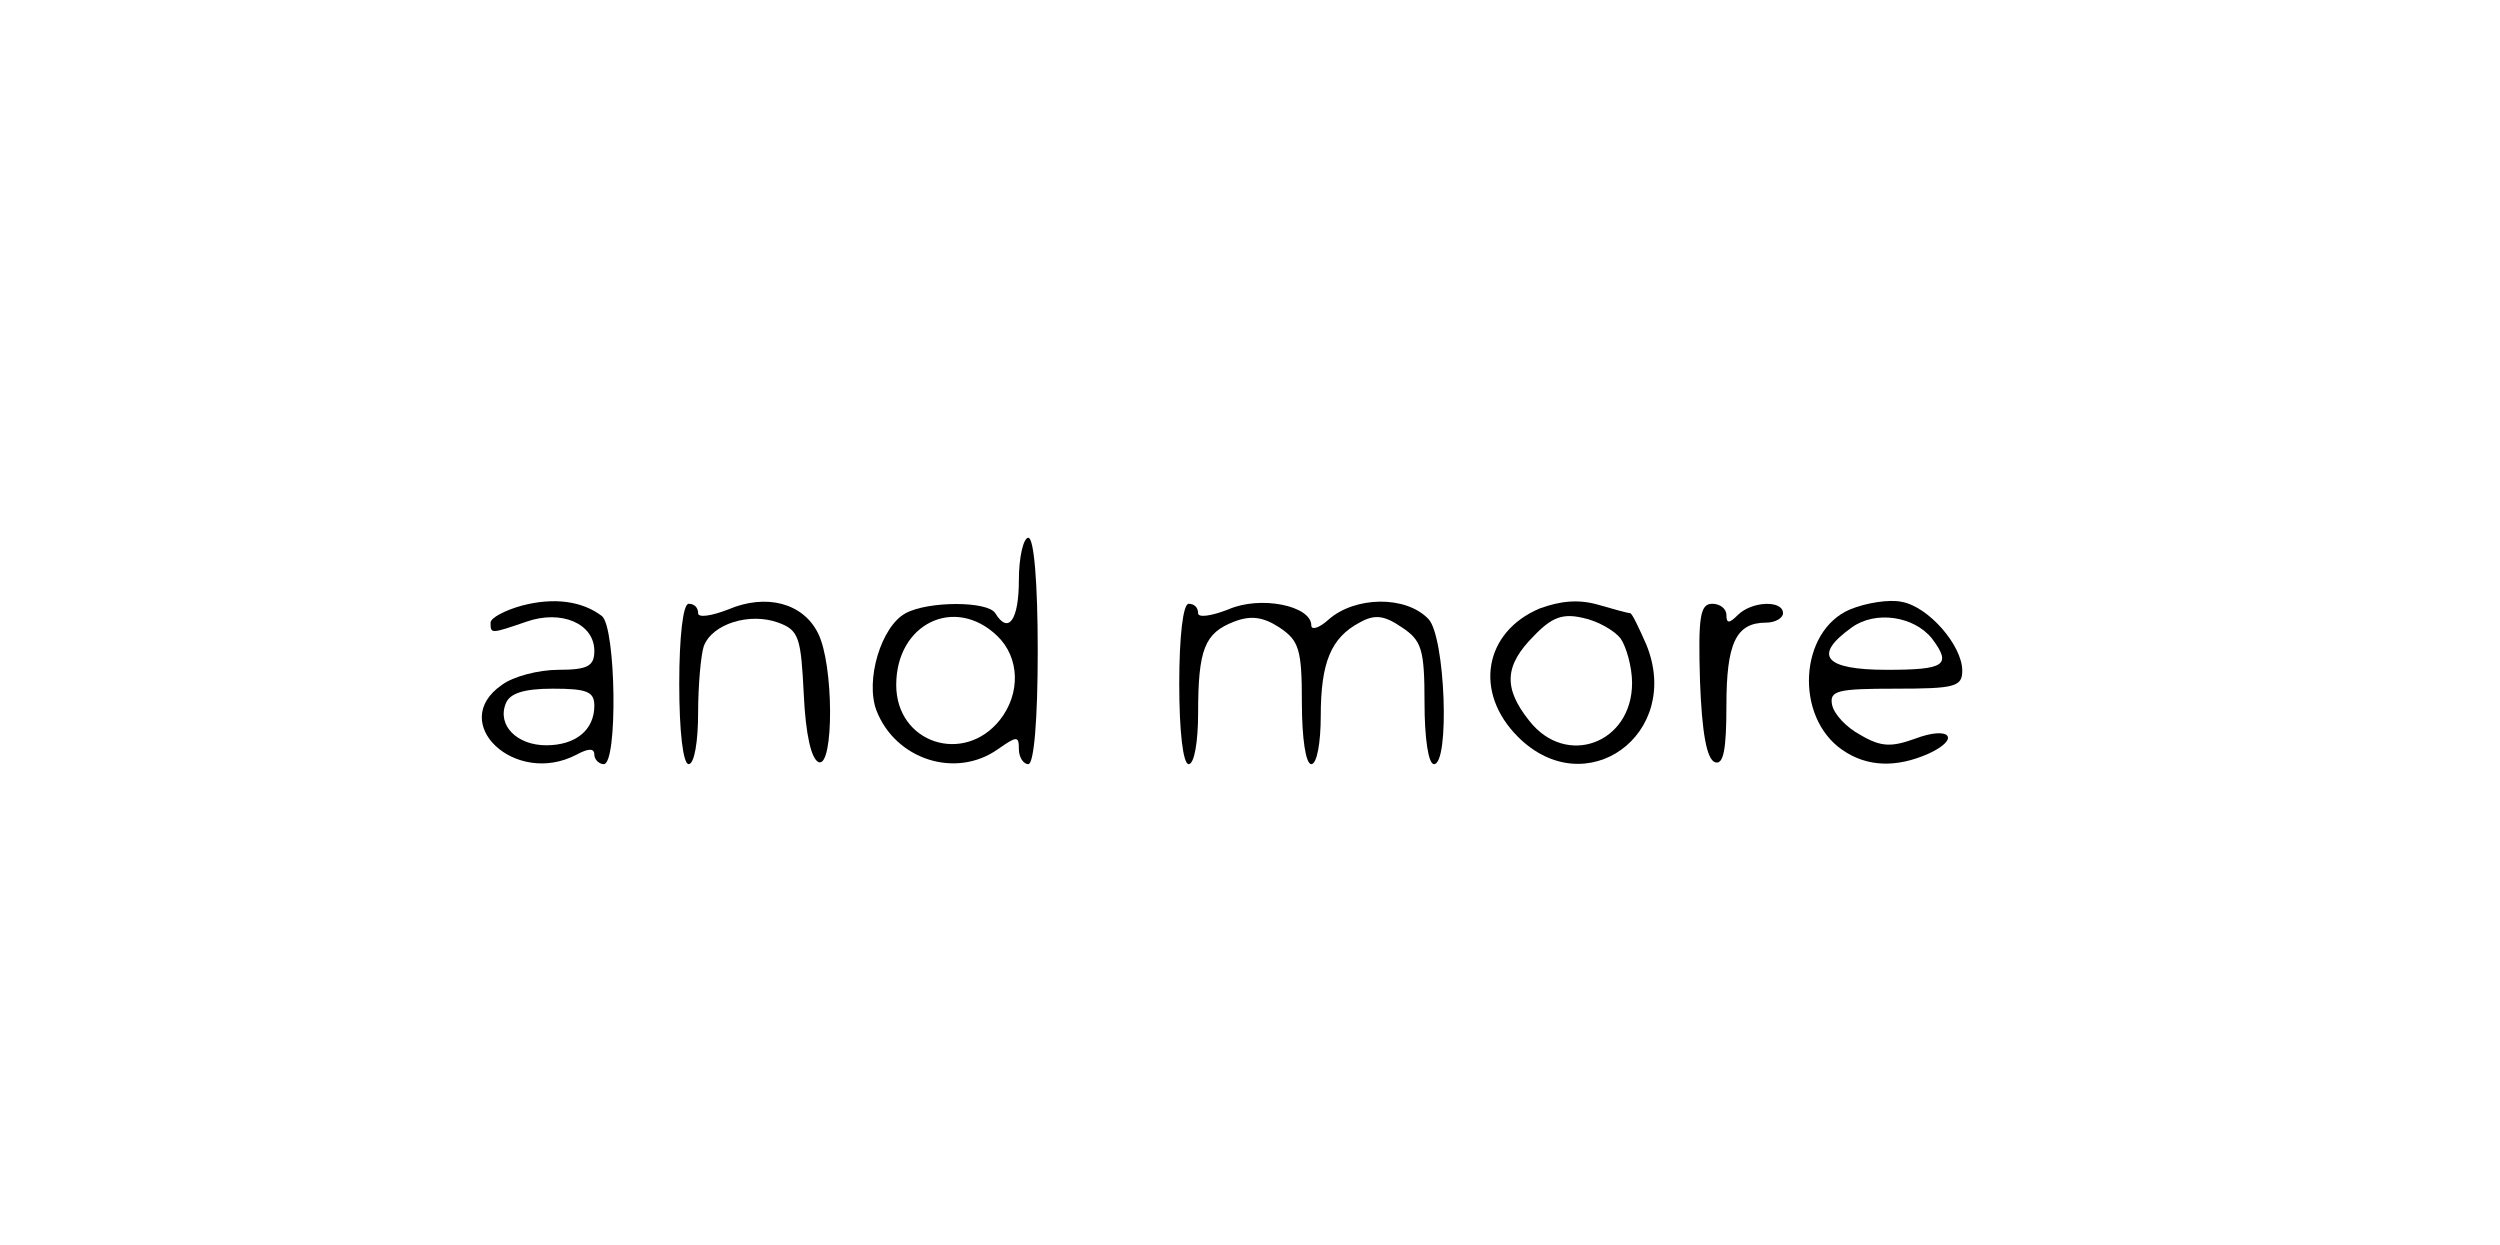 <?xml version="1.0" standalone="no"?>
<!DOCTYPE svg PUBLIC "-//W3C//DTD SVG 20010904//EN"
 "http://www.w3.org/TR/2001/REC-SVG-20010904/DTD/svg10.dtd">
<svg version="1.0" xmlns="http://www.w3.org/2000/svg"
 width="265pt" height="132pt" viewBox="0 0 265 132"
 preserveAspectRatio="xMidYMid meet">

<g transform="translate(0,132) scale(0.1,-0.1)"
fill="#000000" stroke="none">
<path d="M1080 705 c0 -42 -11 -58 -25 -35 -8 13 -71 13 -95 0 -26 -14 -43
-71 -31 -103 20 -52 84 -73 129 -41 20 14 22 14 22 0 0 -9 5 -16 10 -16 6 0
10 47 10 120 0 73 -4 120 -10 120 -5 0 -10 -20 -10 -45z m-23 -59 c24 -23 25
-61 3 -89 -38 -48 -110 -25 -110 37 0 65 62 95 107 52z"/>
<path d="M553 678 c-18 -5 -33 -13 -33 -18 0 -12 0 -12 38 1 37 13 72 -2 72
-31 0 -16 -7 -20 -38 -20 -21 0 -48 -7 -60 -16 -58 -40 14 -108 79 -74 13 7
19 7 19 0 0 -5 5 -10 10 -10 15 0 13 145 -2 157 -21 16 -51 20 -85 11z m77
-106 c0 -26 -20 -42 -51 -42 -31 0 -52 21 -43 44 4 11 19 16 50 16 36 0 44 -3
44 -18z"/>
<path d="M772 674 c-18 -7 -32 -9 -32 -4 0 6 -4 10 -10 10 -6 0 -10 -35 -10
-85 0 -50 4 -85 10 -85 6 0 10 24 10 54 0 30 3 62 6 71 9 24 49 36 79 25 22
-8 24 -16 27 -76 2 -43 8 -69 16 -72 16 -5 16 104 -1 137 -16 32 -55 42 -95
25z"/>
<path d="M1302 674 c-18 -7 -32 -9 -32 -4 0 6 -4 10 -10 10 -6 0 -10 -35 -10
-85 0 -50 4 -85 10 -85 6 0 10 24 10 54 0 68 7 85 38 97 18 7 31 5 48 -6 21
-14 24 -23 24 -80 0 -37 4 -65 10 -65 6 0 10 23 10 51 0 57 11 83 41 99 16 9
26 8 45 -5 21 -14 24 -23 24 -80 0 -37 4 -65 10 -65 17 0 12 136 -6 154 -24
25 -78 24 -106 -1 -10 -9 -18 -11 -18 -6 0 21 -54 32 -88 17z"/>
<path d="M1632 675 c-59 -25 -70 -89 -23 -136 72 -72 175 3 136 98 -8 18 -15
33 -17 33 -2 0 -17 4 -34 9 -21 6 -40 4 -62 -4z m86 -32 c6 -9 12 -30 12 -47
0 -64 -70 -90 -109 -40 -28 35 -26 59 5 90 19 20 31 24 52 19 15 -3 33 -13 40
-22z"/>
<path d="M1961 674 c-54 -23 -59 -114 -8 -149 26 -18 57 -19 91 -4 35 16 23
30 -14 16 -25 -9 -36 -9 -58 4 -15 8 -28 22 -30 32 -3 15 6 17 67 17 63 0 71
2 71 19 0 27 -36 68 -64 73 -13 3 -38 -1 -55 -8z m87 -31 c21 -28 14 -33 -48
-33 -66 0 -79 15 -37 45 25 18 66 12 85 -12z"/>
<path d="M1802 598 c2 -54 7 -83 16 -86 9 -3 12 14 12 60 0 66 10 88 42 88 10
0 18 5 18 10 0 14 -33 13 -48 -2 -9 -9 -12 -9 -12 0 0 7 -7 12 -15 12 -13 0
-15 -14 -13 -82z"/>
</g>
</svg>
